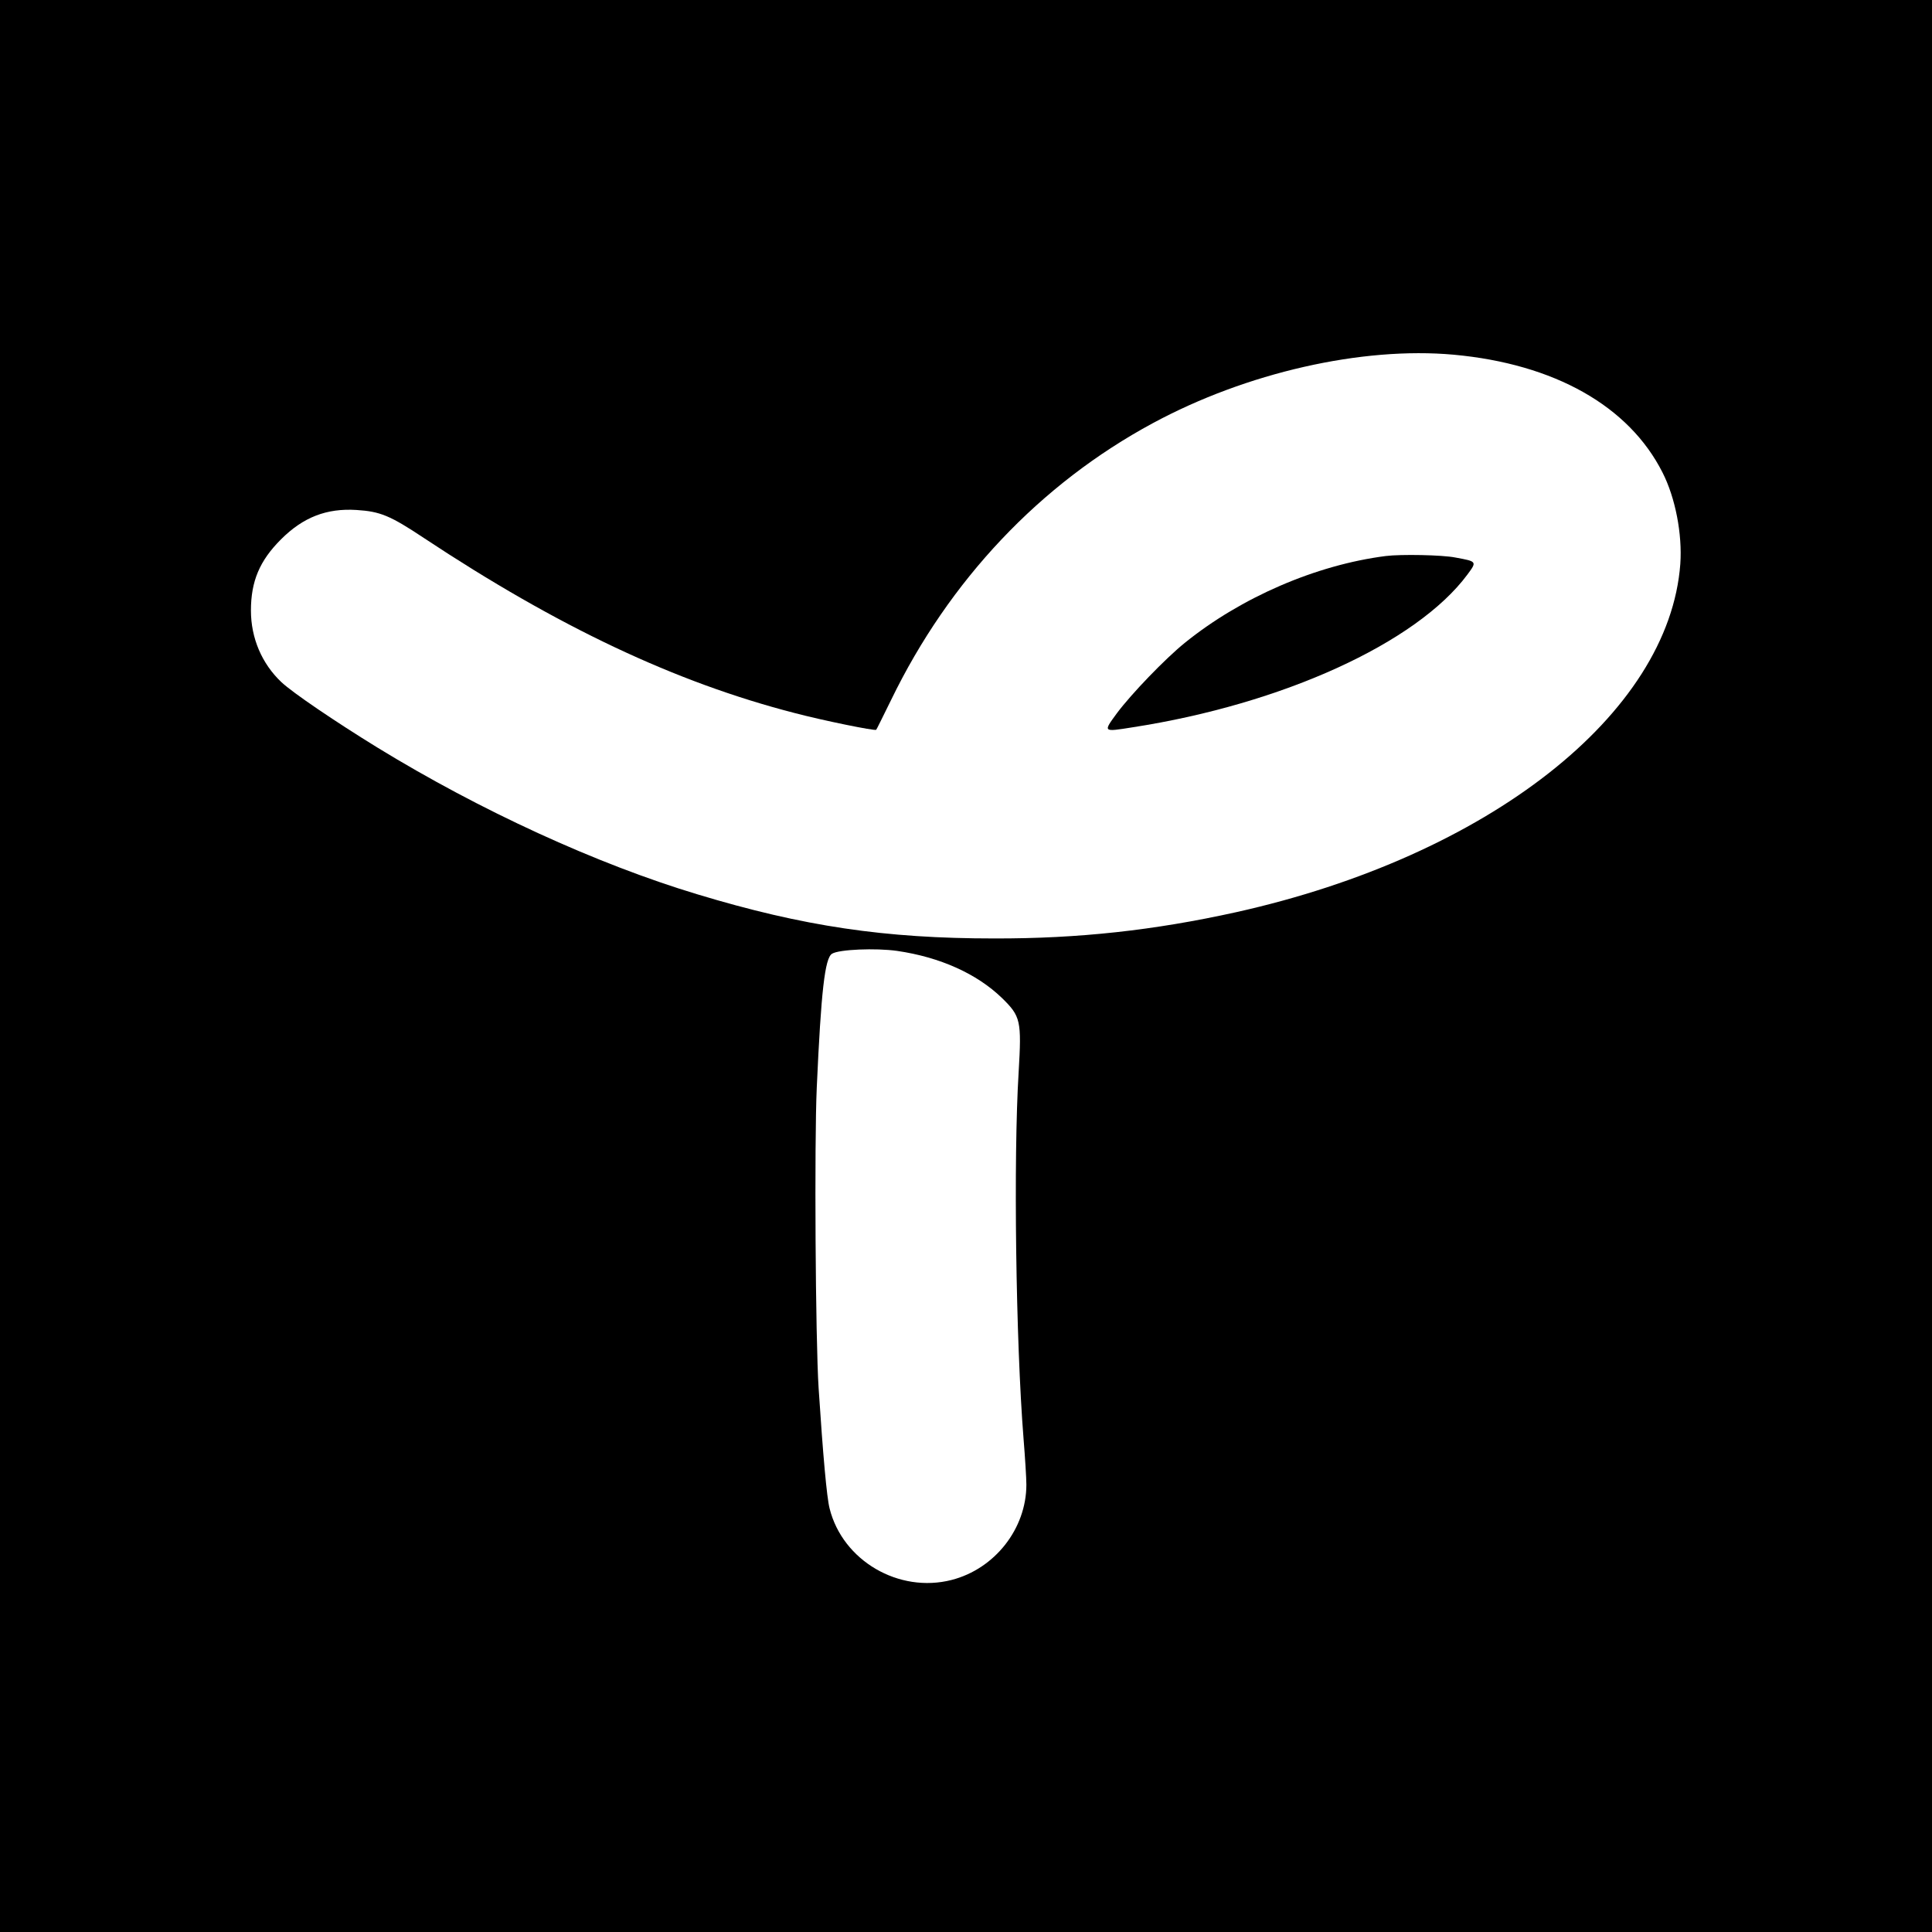 <?xml version="1.0" standalone="no"?>
<!DOCTYPE svg PUBLIC "-//W3C//DTD SVG 20010904//EN"
 "http://www.w3.org/TR/2001/REC-SVG-20010904/DTD/svg10.dtd">
<svg version="1.0" xmlns="http://www.w3.org/2000/svg"
 width="1024pt" height="1024pt" viewBox="0 0 1024 1024"
 preserveAspectRatio="xMidYMid meet">
<g transform="translate(0,1024) scale(0.1,-0.1)"
fill="#000000" stroke="none">
<path d="M0 5120 l0 -5120 5120 0 5120 0 0 5120 0 5120 -5120 0 -5120 0 0
-5120z m7705 3240 c534 -49 929 -272 1107 -625 68 -134 105 -326 94 -484 -59
-796 -1020 -1549 -2355 -1846 -434 -96 -834 -140 -1281 -139 -580 0 -1012 64
-1574 234 -534 161 -1151 444 -1696 778 -229 141 -448 290 -508 346 -104 98
-162 234 -162 380 0 155 46 264 159 377 118 118 242 166 401 156 125 -8 177
-29 356 -148 711 -471 1333 -765 1965 -928 152 -40 427 -96 433 -89 2 1 37 73
79 158 308 635 790 1145 1387 1467 496 268 1109 407 1595 363z m-2950 -3160
c227 -33 423 -121 556 -250 99 -97 104 -119 88 -393 -28 -453 -15 -1427 26
-1942 8 -99 15 -209 15 -244 0 -233 -167 -446 -396 -505 -280 -72 -578 102
-647 379 -15 58 -35 283 -58 635 -17 260 -23 1308 -10 1595 23 513 43 687 81
710 37 23 231 31 345 15z"/>
<path d="M7345 7293 c-369 -47 -767 -219 -1065 -460 -104 -84 -284 -271 -360
-373 -74 -101 -75 -100 82 -75 796 123 1506 447 1775 809 52 70 52 70 -63 91
-69 14 -289 18 -369 8z"/>
</g>
</svg>
